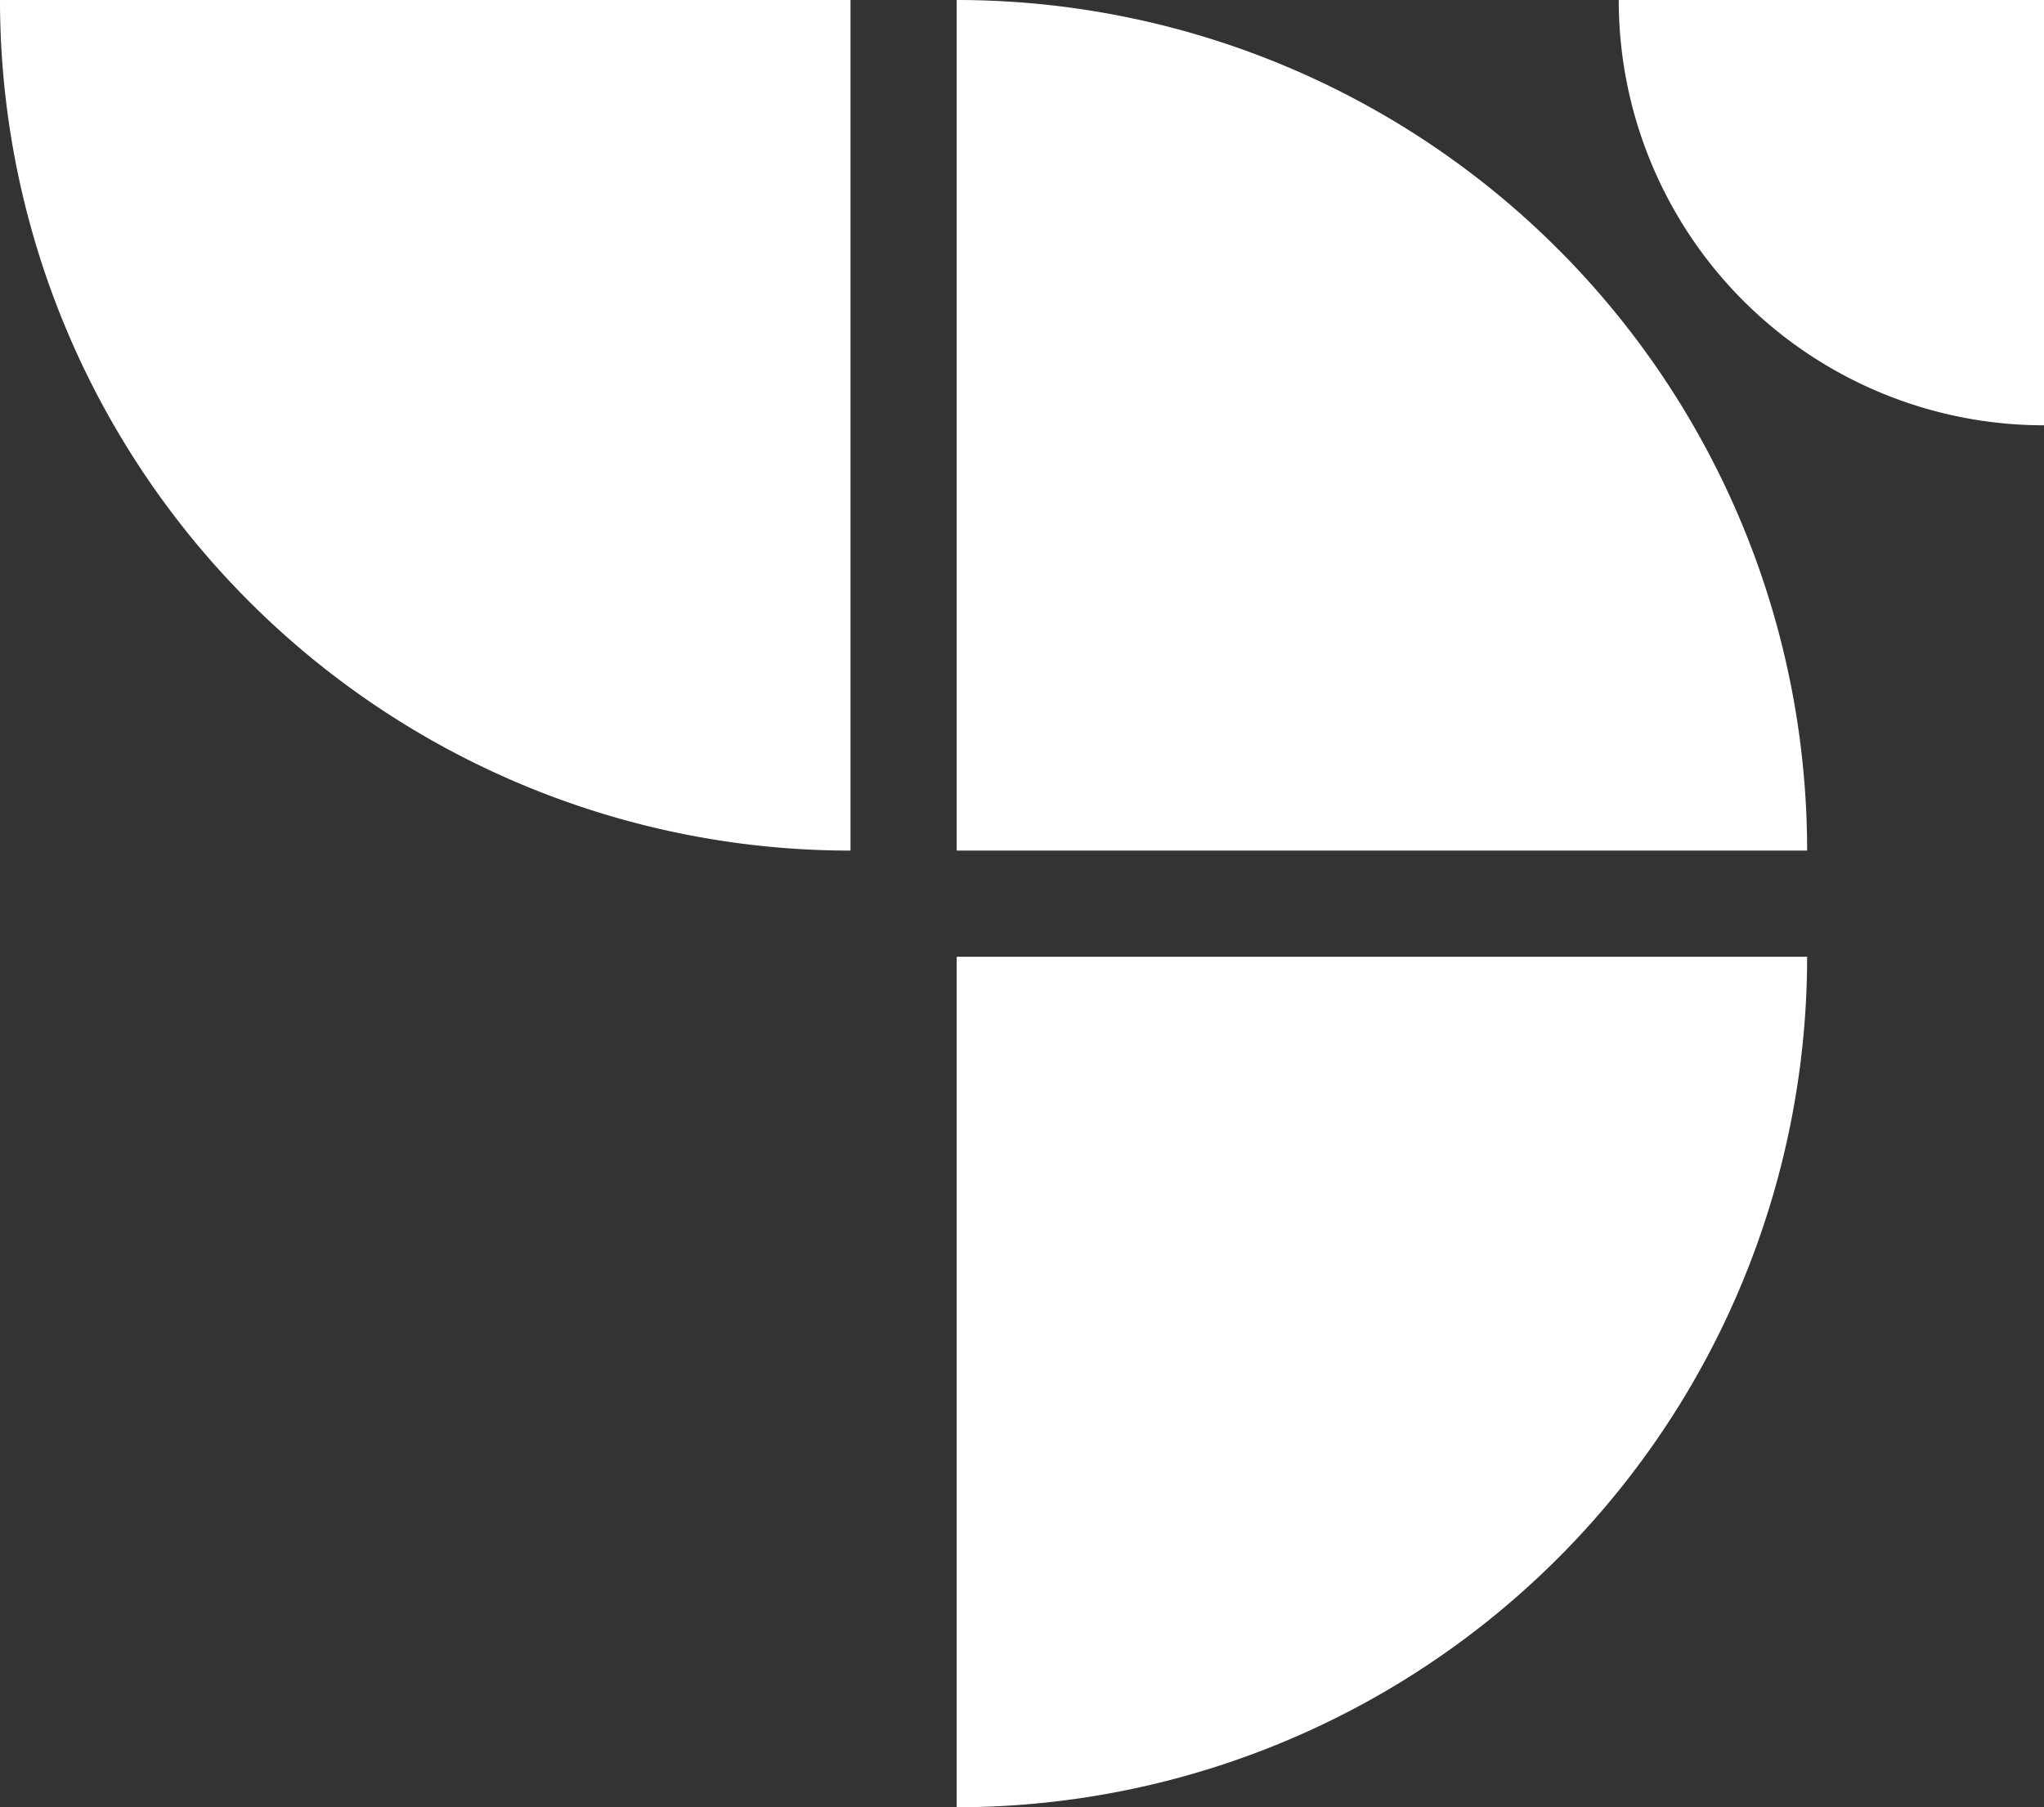 <svg xmlns="http://www.w3.org/2000/svg" width="47.28" height="41.801" viewBox="0 0 47.28 41.801">
  <rect x="0" y="0" width="47.28" height="41.801" fill="#333333" stroke="none"/>
  <path id="Path_3360" data-name="Path 3360" d="M-8.8-8.8H10.872A19.673,19.673,0,0,1-8.8,10.871ZM-30.929-30.93A19.673,19.673,0,0,0-11.256-11.256V-30.93Zm37.443,0a9.837,9.837,0,0,0,9.837,9.837V-30.93Zm4.358,19.674A19.673,19.673,0,0,0-8.8-30.93v19.674Z" transform="translate(30.929 30.93)" fill="#fff"/>
</svg>
